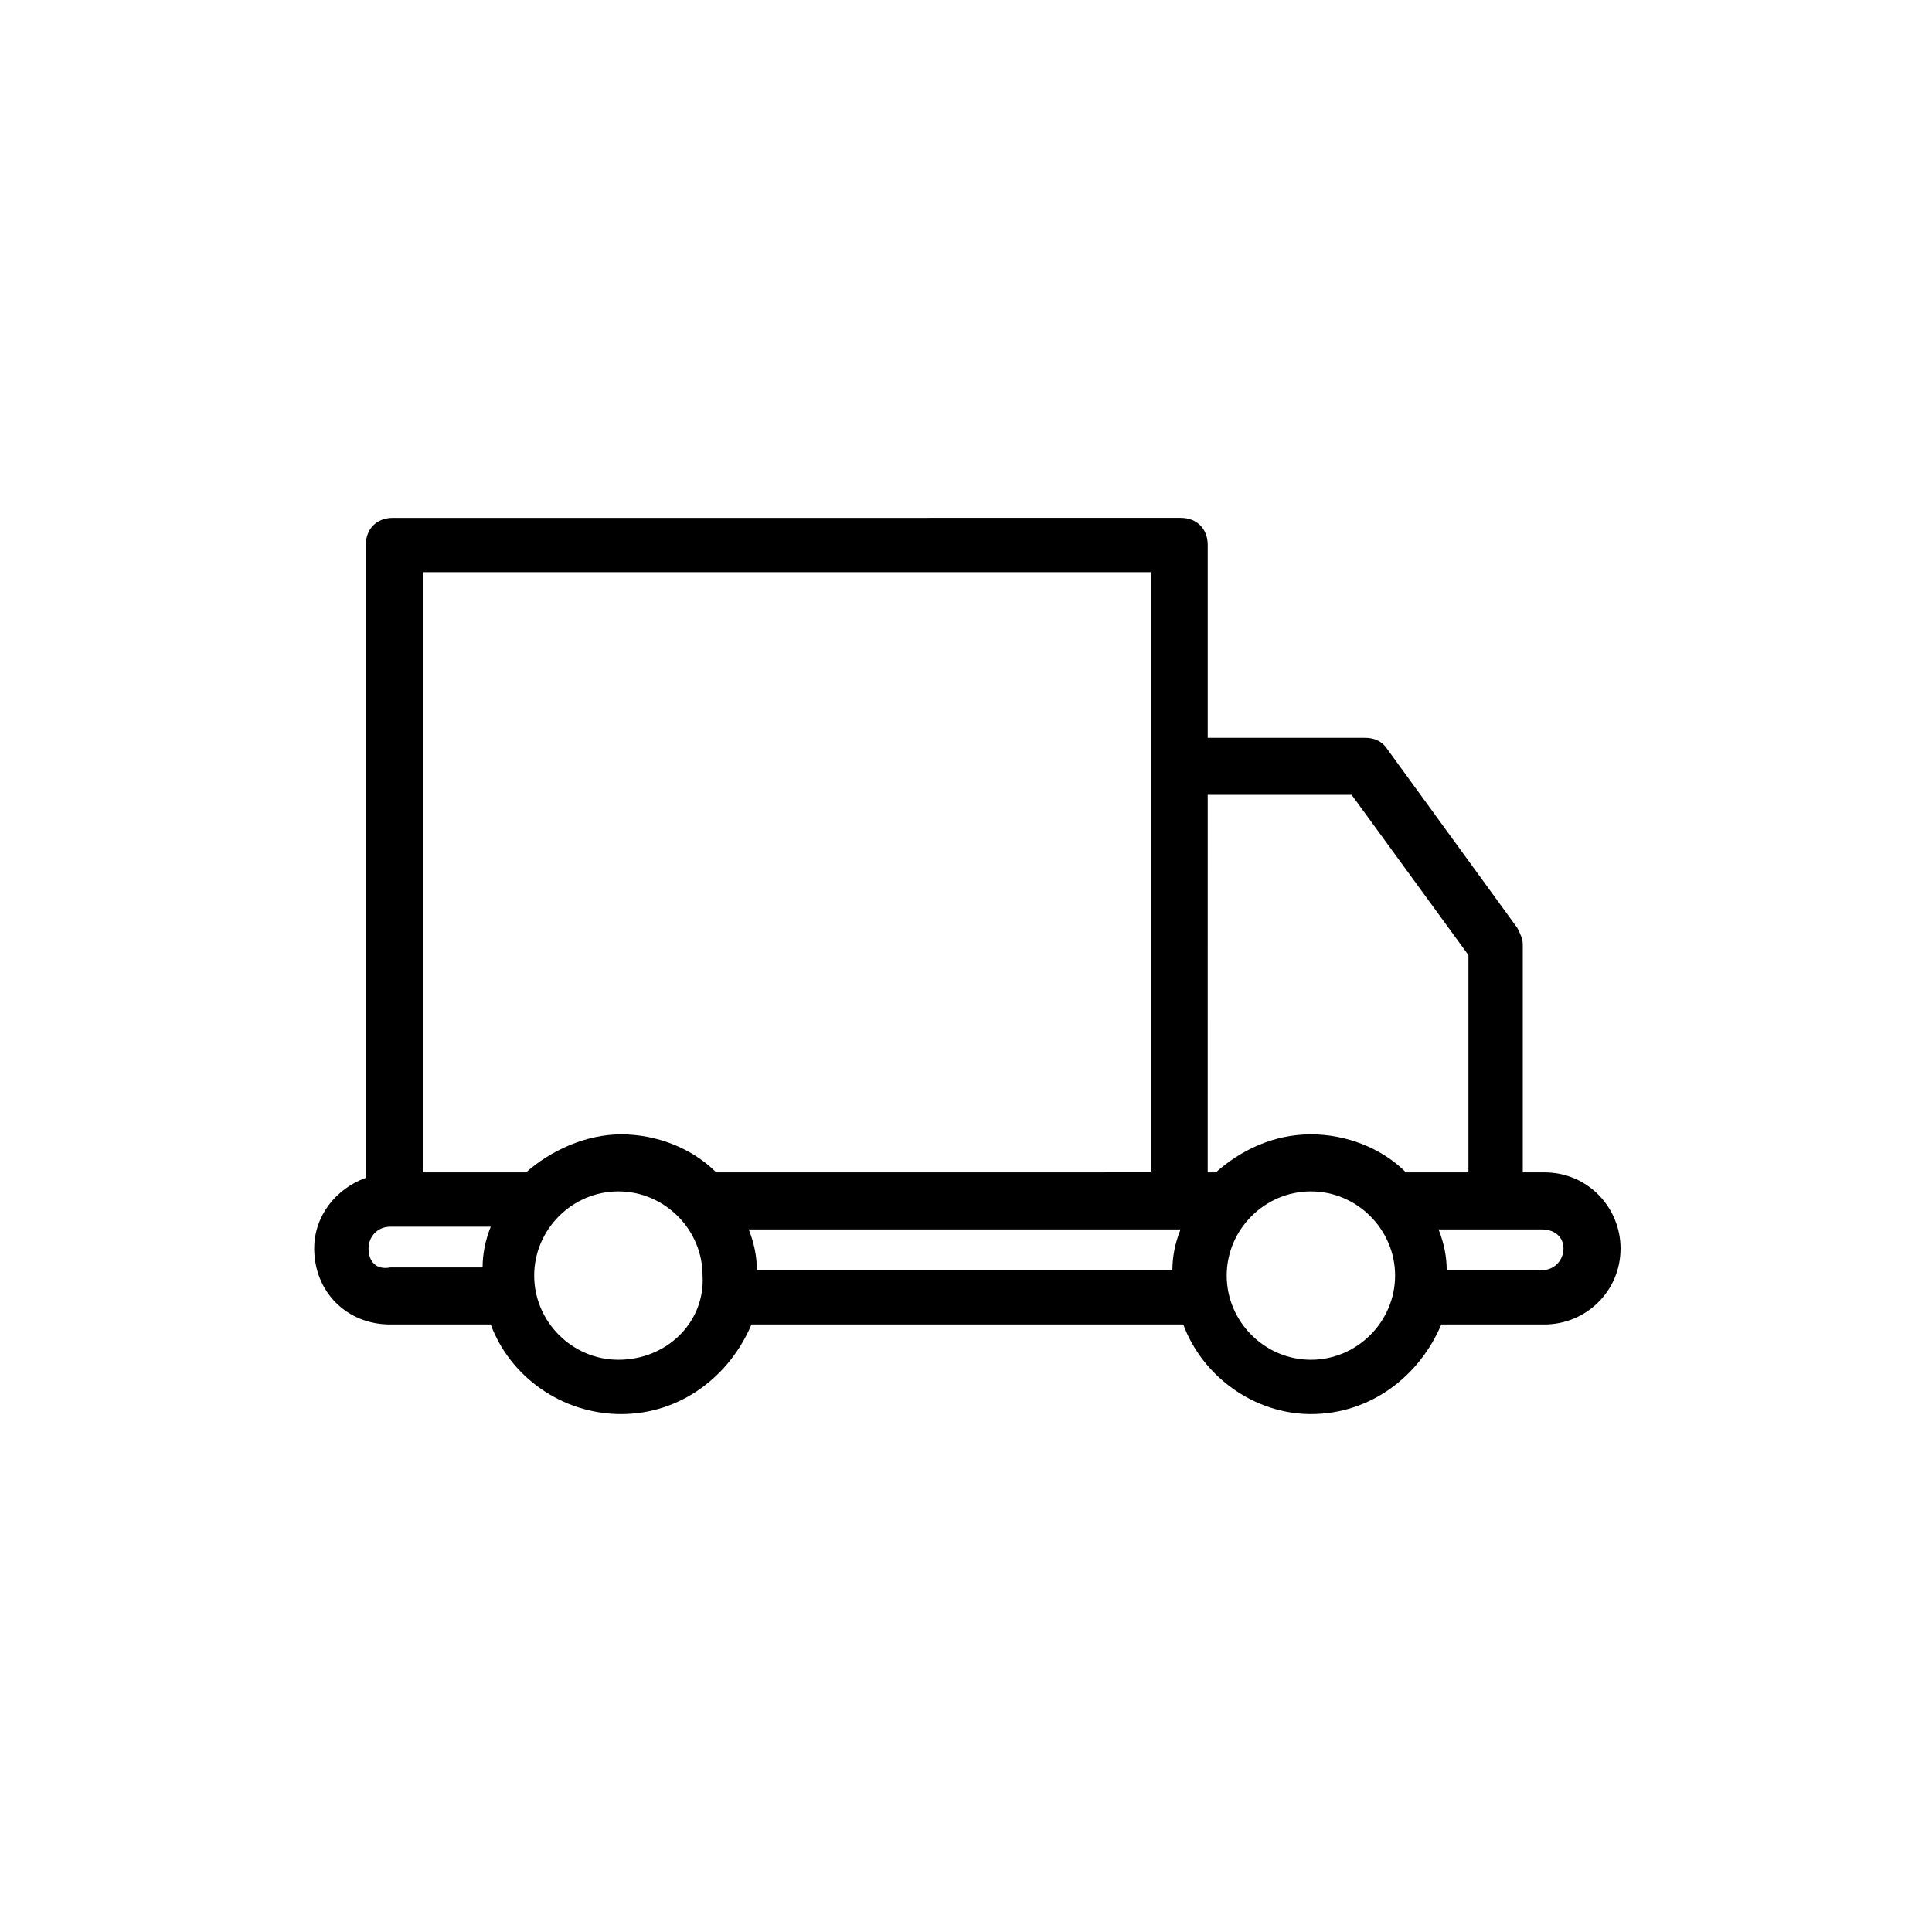 <?xml version="1.0" encoding="UTF-8"?>
<!-- Uploaded to: ICON Repo, www.svgrepo.com, Generator: ICON Repo Mixer Tools -->
<svg fill="#000000" width="800px" height="800px" version="1.1" viewBox="144 144 512 512" xmlns="http://www.w3.org/2000/svg">
 <path d="m247.42 495h26.629c5.039 13.676 18.715 23.75 34.547 23.75 15.836 0 28.789-10.078 34.547-23.75h114.44c5.039 13.676 18.715 23.75 33.828 23.75 15.836 0 28.789-10.078 34.547-23.75h27.352c10.797 0 20.152-8.637 20.152-20.152 0-10.797-8.637-20.152-20.152-20.152h-5.758v-60.457c0-1.441-0.719-2.879-1.441-4.32l-34.547-47.504c-1.441-2.16-3.598-2.879-5.758-2.879h-41.746v-51.102c0-4.32-2.879-7.199-7.199-7.199l-208.72 0.004c-4.32 0-7.199 2.879-7.199 7.199v167.7c-7.918 2.879-13.676 10.078-13.676 18.715 0.004 11.516 8.641 20.152 20.156 20.152zm-5.758-20.152c0-2.879 2.16-5.758 5.758-5.758h26.633c-1.441 3.598-2.16 7.199-2.16 10.797h-24.473c-3.602 0.719-5.758-1.441-5.758-5.039zm66.215 29.508c-12.234 0-22.312-10.078-22.312-22.312s10.078-22.312 22.312-22.312 22.312 10.078 22.312 22.312c0.719 12.234-9.359 22.312-22.312 22.312zm148.98-34.547c-1.441 3.598-2.16 7.199-2.16 10.797h-110.12c0-3.598-0.719-7.199-2.16-10.797zm34.547 34.547c-12.234 0-22.312-10.078-22.312-22.312s10.078-22.312 22.312-22.312 22.312 10.078 22.312 22.312-10.074 22.312-22.312 22.312zm66.938-29.508c0 2.879-2.16 5.758-5.758 5.758h-25.191c0-3.598-0.719-7.199-2.16-10.797h27.352c3.598 0 5.758 2.16 5.758 5.039zm-94.285-120.2h38.145l30.949 42.465v57.578h-16.555c-6.477-6.477-15.836-10.078-25.191-10.078-10.078 0-18.715 4.32-25.191 10.078h-2.16zm-208.72-59.02h193.61v159.06l-115.15 0.004c-6.477-6.477-15.836-10.078-25.191-10.078s-18.715 4.32-25.191 10.078h-27.352l0.004-159.06z"/>
</svg>